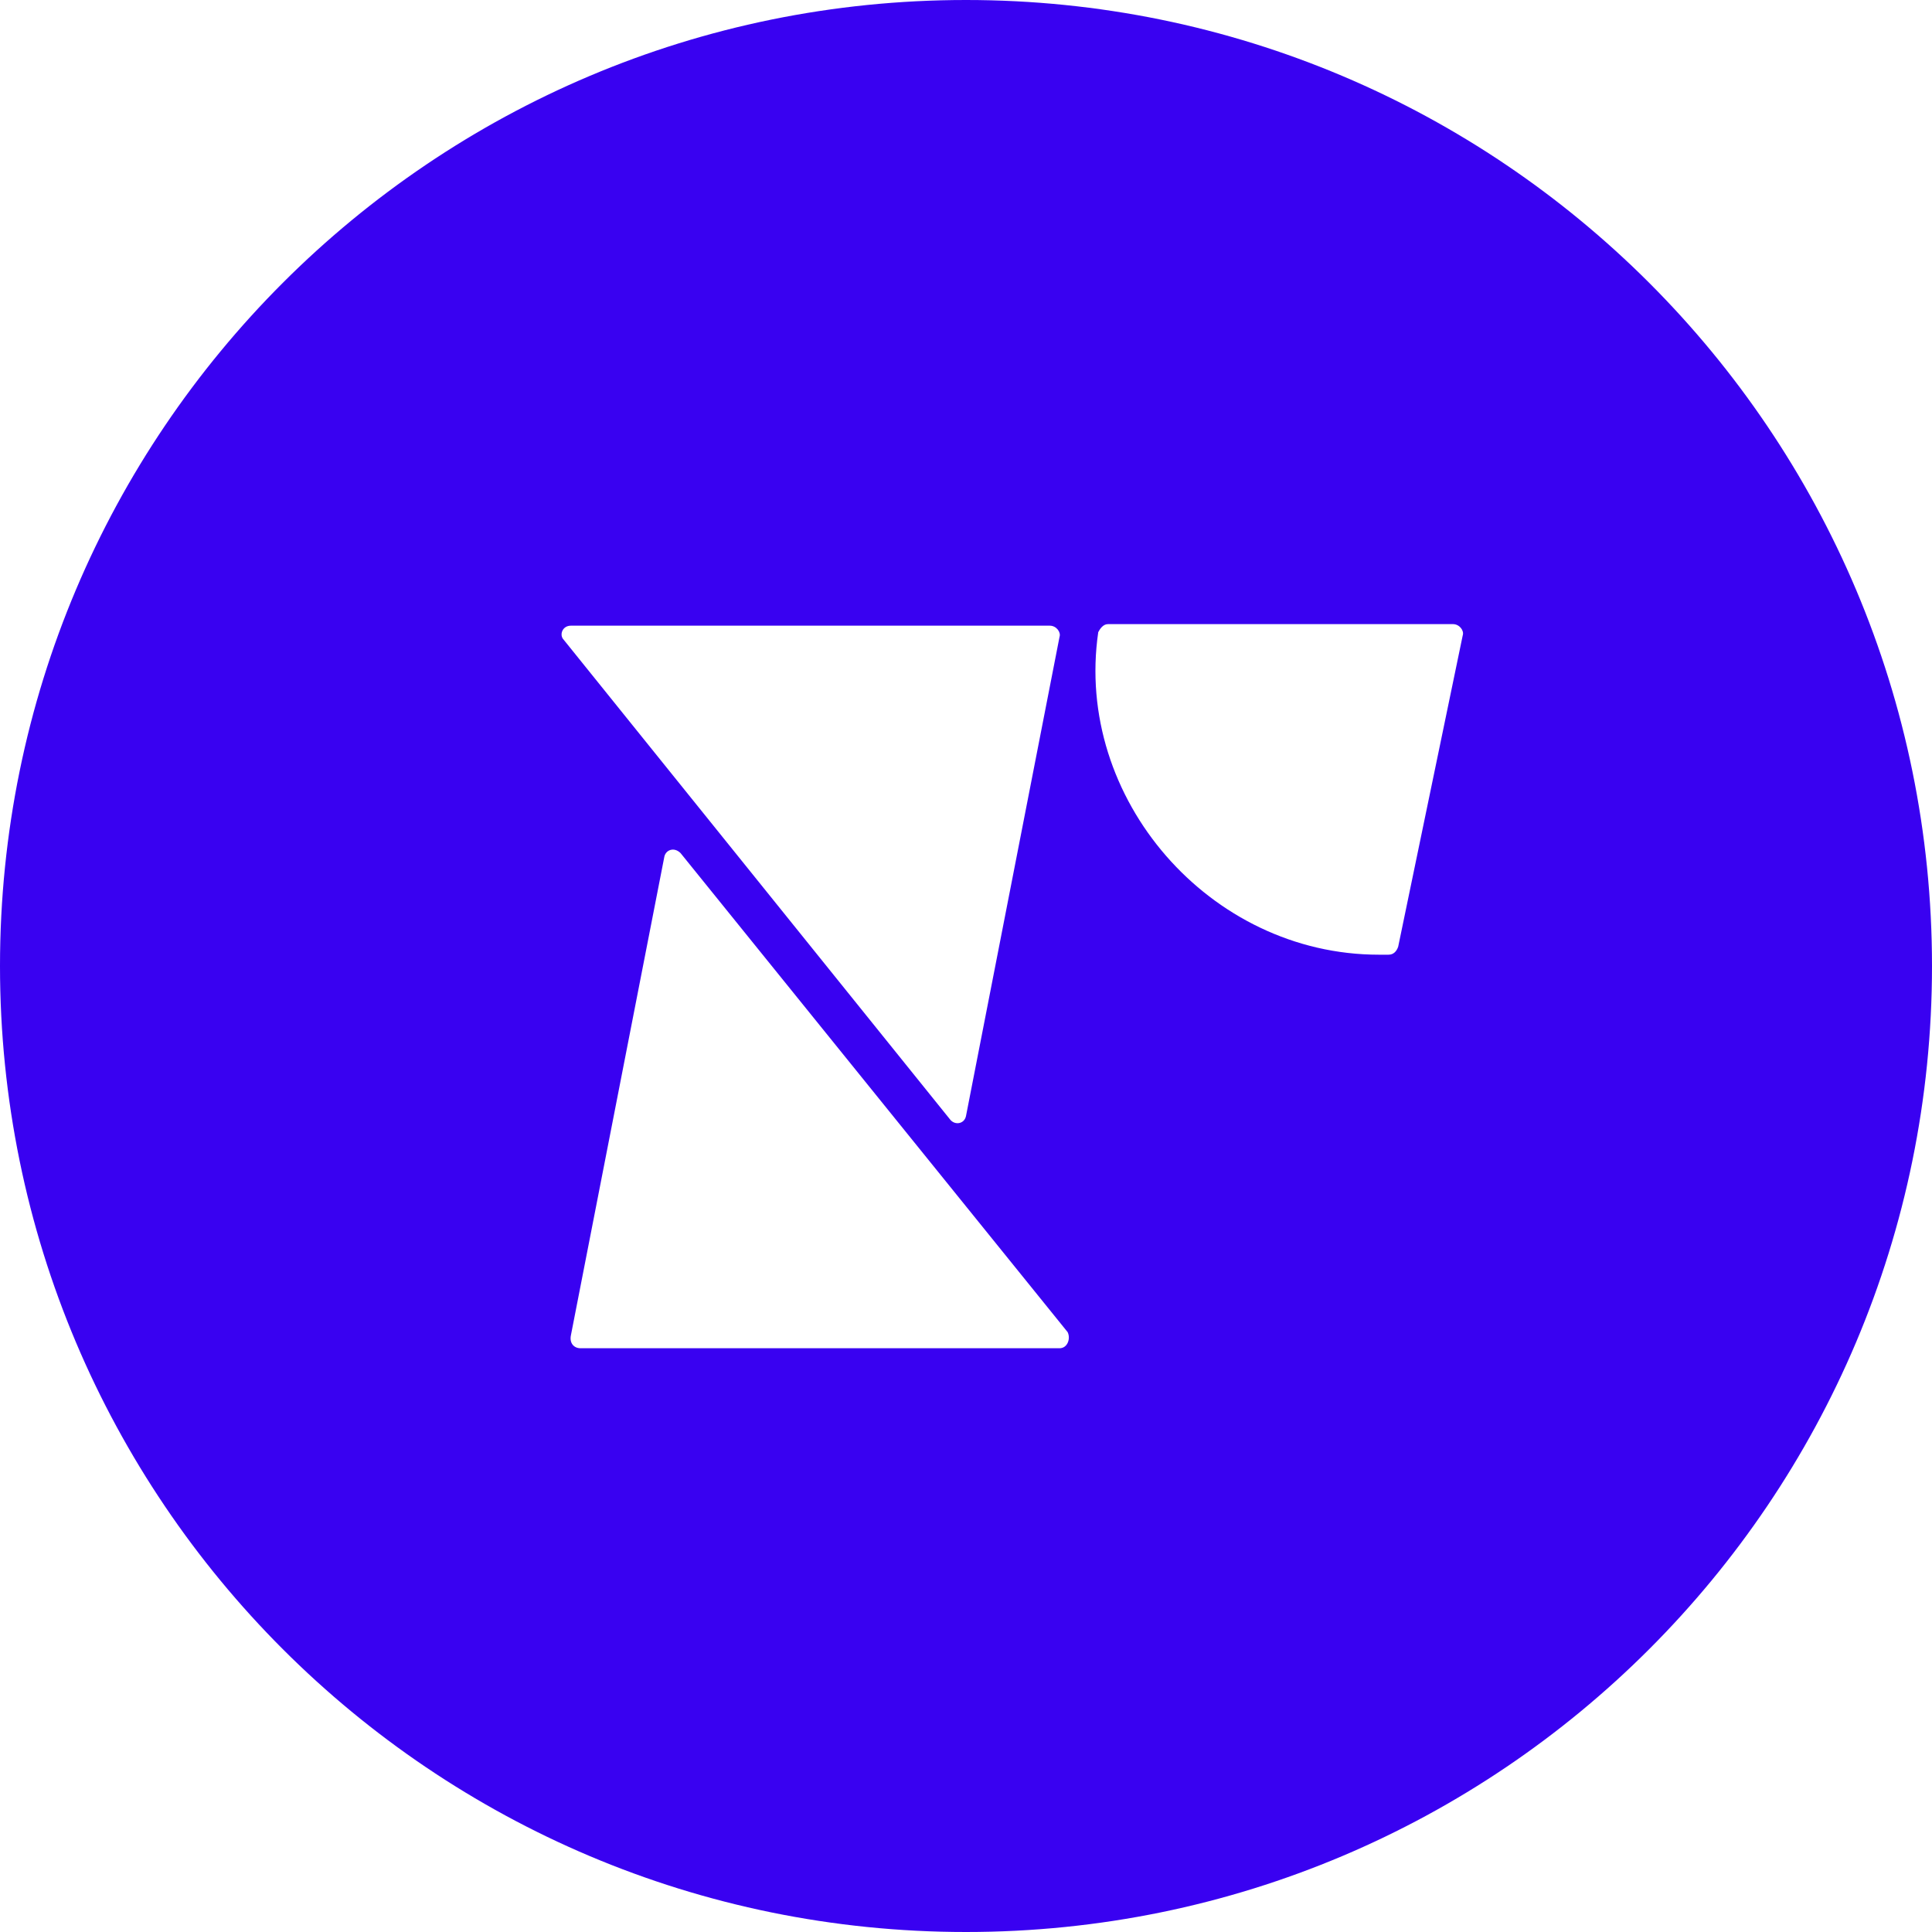 <svg xmlns="http://www.w3.org/2000/svg" fill="none" viewBox="0 0 20 20" height="20" width="20">
<g clip-path="url(#clip0_1551_8)">
<path fill="#3901F1" d="M20 10C20 15.526 15.526 20 10 20C4.474 20 0 15.526 0 10C0 4.474 4.474 0 10 0C15.526 0 20 4.474 20 10ZM6.01 13.957H10.968C11.052 13.957 11.085 13.856 11.052 13.79L7.045 8.831C6.978 8.765 6.895 8.798 6.878 8.865L5.91 13.823C5.893 13.906 5.943 13.957 6.01 13.957ZM5.91 6.477H10.868C10.935 6.477 10.985 6.544 10.968 6.594L10 11.553C9.983 11.636 9.883 11.653 9.833 11.586L5.826 6.611C5.793 6.561 5.826 6.477 5.91 6.477ZM11.369 6.544C11.386 6.511 11.419 6.461 11.469 6.461H15.042C15.108 6.461 15.159 6.528 15.142 6.578L14.474 9.8C14.457 9.85 14.424 9.883 14.374 9.883H14.274C12.521 9.883 11.118 8.264 11.369 6.544Z" clip-rule="evenodd" fill-rule="evenodd"></path>
</g>
<defs>
<clipPath id="clip0_1551_8">
<rect fill="white" height="20" width="20"></rect>
</clipPath>
</defs>
</svg>
